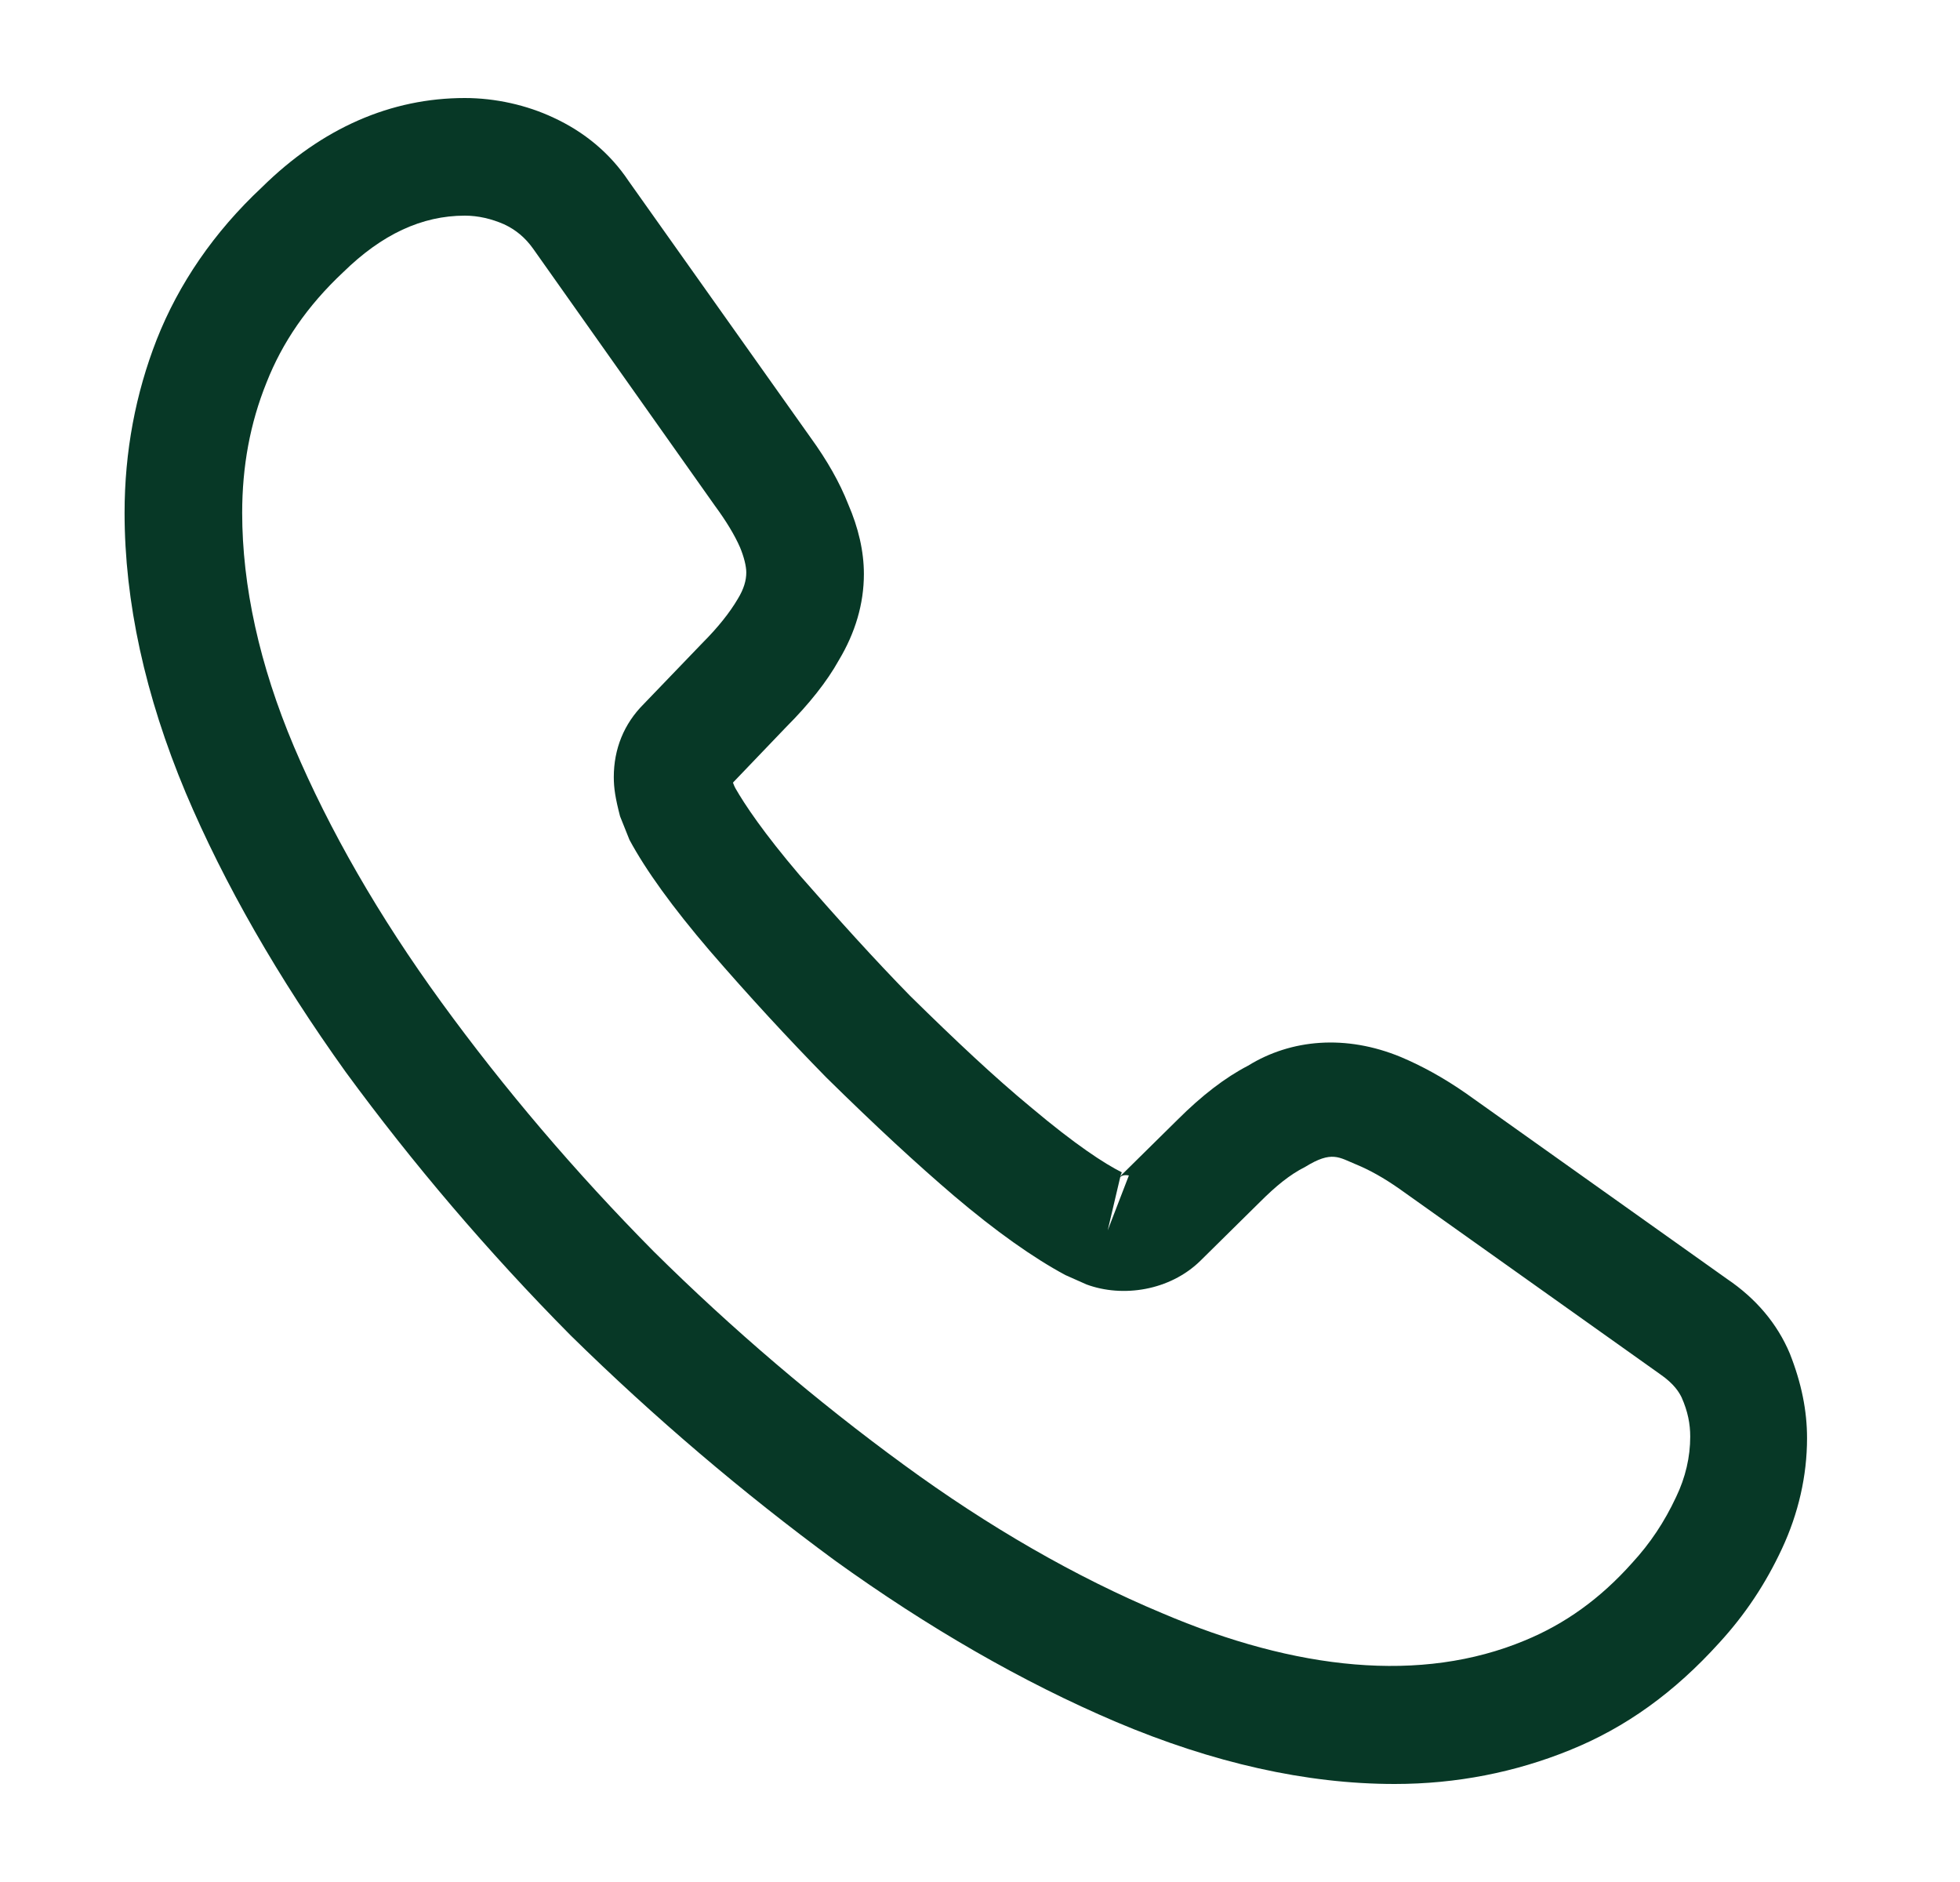 <svg width="25" height="24" viewBox="0 0 25 24" fill="none" xmlns="http://www.w3.org/2000/svg">
<path d="M17.789 22.75C16.659 22.75 15.469 22.48 14.239 21.96C13.039 21.45 11.829 20.75 10.649 19.9C9.479 19.04 8.349 18.08 7.279 17.03C6.219 15.96 5.259 14.83 4.409 13.67C3.549 12.47 2.859 11.27 2.369 10.11C1.849 8.87 1.589 7.67 1.589 6.54C1.589 5.76 1.729 5.02 1.999 4.33C2.279 3.62 2.729 2.96 3.339 2.39C4.109 1.63 4.989 1.25 5.929 1.25C6.319 1.25 6.719 1.34 7.059 1.5C7.449 1.68 7.779 1.95 8.019 2.31L10.339 5.58C10.549 5.87 10.709 6.15 10.819 6.43C10.949 6.73 11.019 7.03 11.019 7.32C11.019 7.7 10.909 8.07 10.699 8.42C10.549 8.69 10.319 8.98 10.029 9.27L9.349 9.98C9.359 10.01 9.369 10.03 9.379 10.05C9.499 10.26 9.739 10.62 10.199 11.16C10.689 11.72 11.149 12.23 11.609 12.7C12.199 13.28 12.689 13.74 13.149 14.12C13.719 14.6 14.089 14.84 14.309 14.95L14.289 15L15.019 14.28C15.329 13.97 15.629 13.74 15.919 13.59C16.469 13.25 17.169 13.19 17.869 13.48C18.129 13.59 18.409 13.74 18.709 13.95L22.029 16.31C22.399 16.56 22.669 16.88 22.829 17.26C22.979 17.64 23.049 17.99 23.049 18.34C23.049 18.82 22.939 19.3 22.729 19.75C22.519 20.2 22.259 20.59 21.929 20.95C21.359 21.58 20.739 22.03 20.019 22.32C19.329 22.6 18.579 22.75 17.789 22.75ZM5.929 2.75C5.379 2.75 4.869 2.99 4.379 3.47C3.919 3.9 3.599 4.37 3.399 4.88C3.189 5.4 3.089 5.95 3.089 6.54C3.089 7.47 3.309 8.48 3.749 9.52C4.199 10.58 4.829 11.68 5.629 12.78C6.429 13.88 7.339 14.95 8.339 15.96C9.339 16.95 10.419 17.87 11.529 18.68C12.609 19.47 13.719 20.11 14.819 20.57C16.529 21.3 18.129 21.47 19.449 20.92C19.959 20.71 20.409 20.39 20.819 19.93C21.049 19.68 21.229 19.41 21.379 19.09C21.499 18.84 21.559 18.58 21.559 18.32C21.559 18.16 21.529 18 21.449 17.82C21.419 17.76 21.359 17.65 21.169 17.52L17.849 15.16C17.649 15.02 17.469 14.92 17.299 14.85C17.079 14.76 16.989 14.67 16.649 14.88C16.449 14.98 16.269 15.13 16.069 15.33L15.309 16.08C14.919 16.46 14.319 16.55 13.859 16.38L13.589 16.26C13.179 16.04 12.699 15.7 12.169 15.25C11.689 14.84 11.169 14.36 10.539 13.74C10.049 13.24 9.559 12.71 9.049 12.12C8.579 11.57 8.239 11.1 8.029 10.71L7.909 10.41C7.849 10.18 7.829 10.05 7.829 9.91C7.829 9.55 7.959 9.23 8.209 8.98L8.959 8.2C9.159 8 9.309 7.81 9.409 7.64C9.489 7.51 9.519 7.4 9.519 7.3C9.519 7.22 9.489 7.1 9.439 6.98C9.369 6.82 9.259 6.64 9.119 6.45L6.799 3.17C6.699 3.03 6.579 2.93 6.429 2.86C6.269 2.79 6.099 2.75 5.929 2.75ZM14.289 15.01L14.129 15.69L14.399 14.99C14.349 14.98 14.309 14.99 14.289 15.01Z" fill="#073826"/>
</svg>
